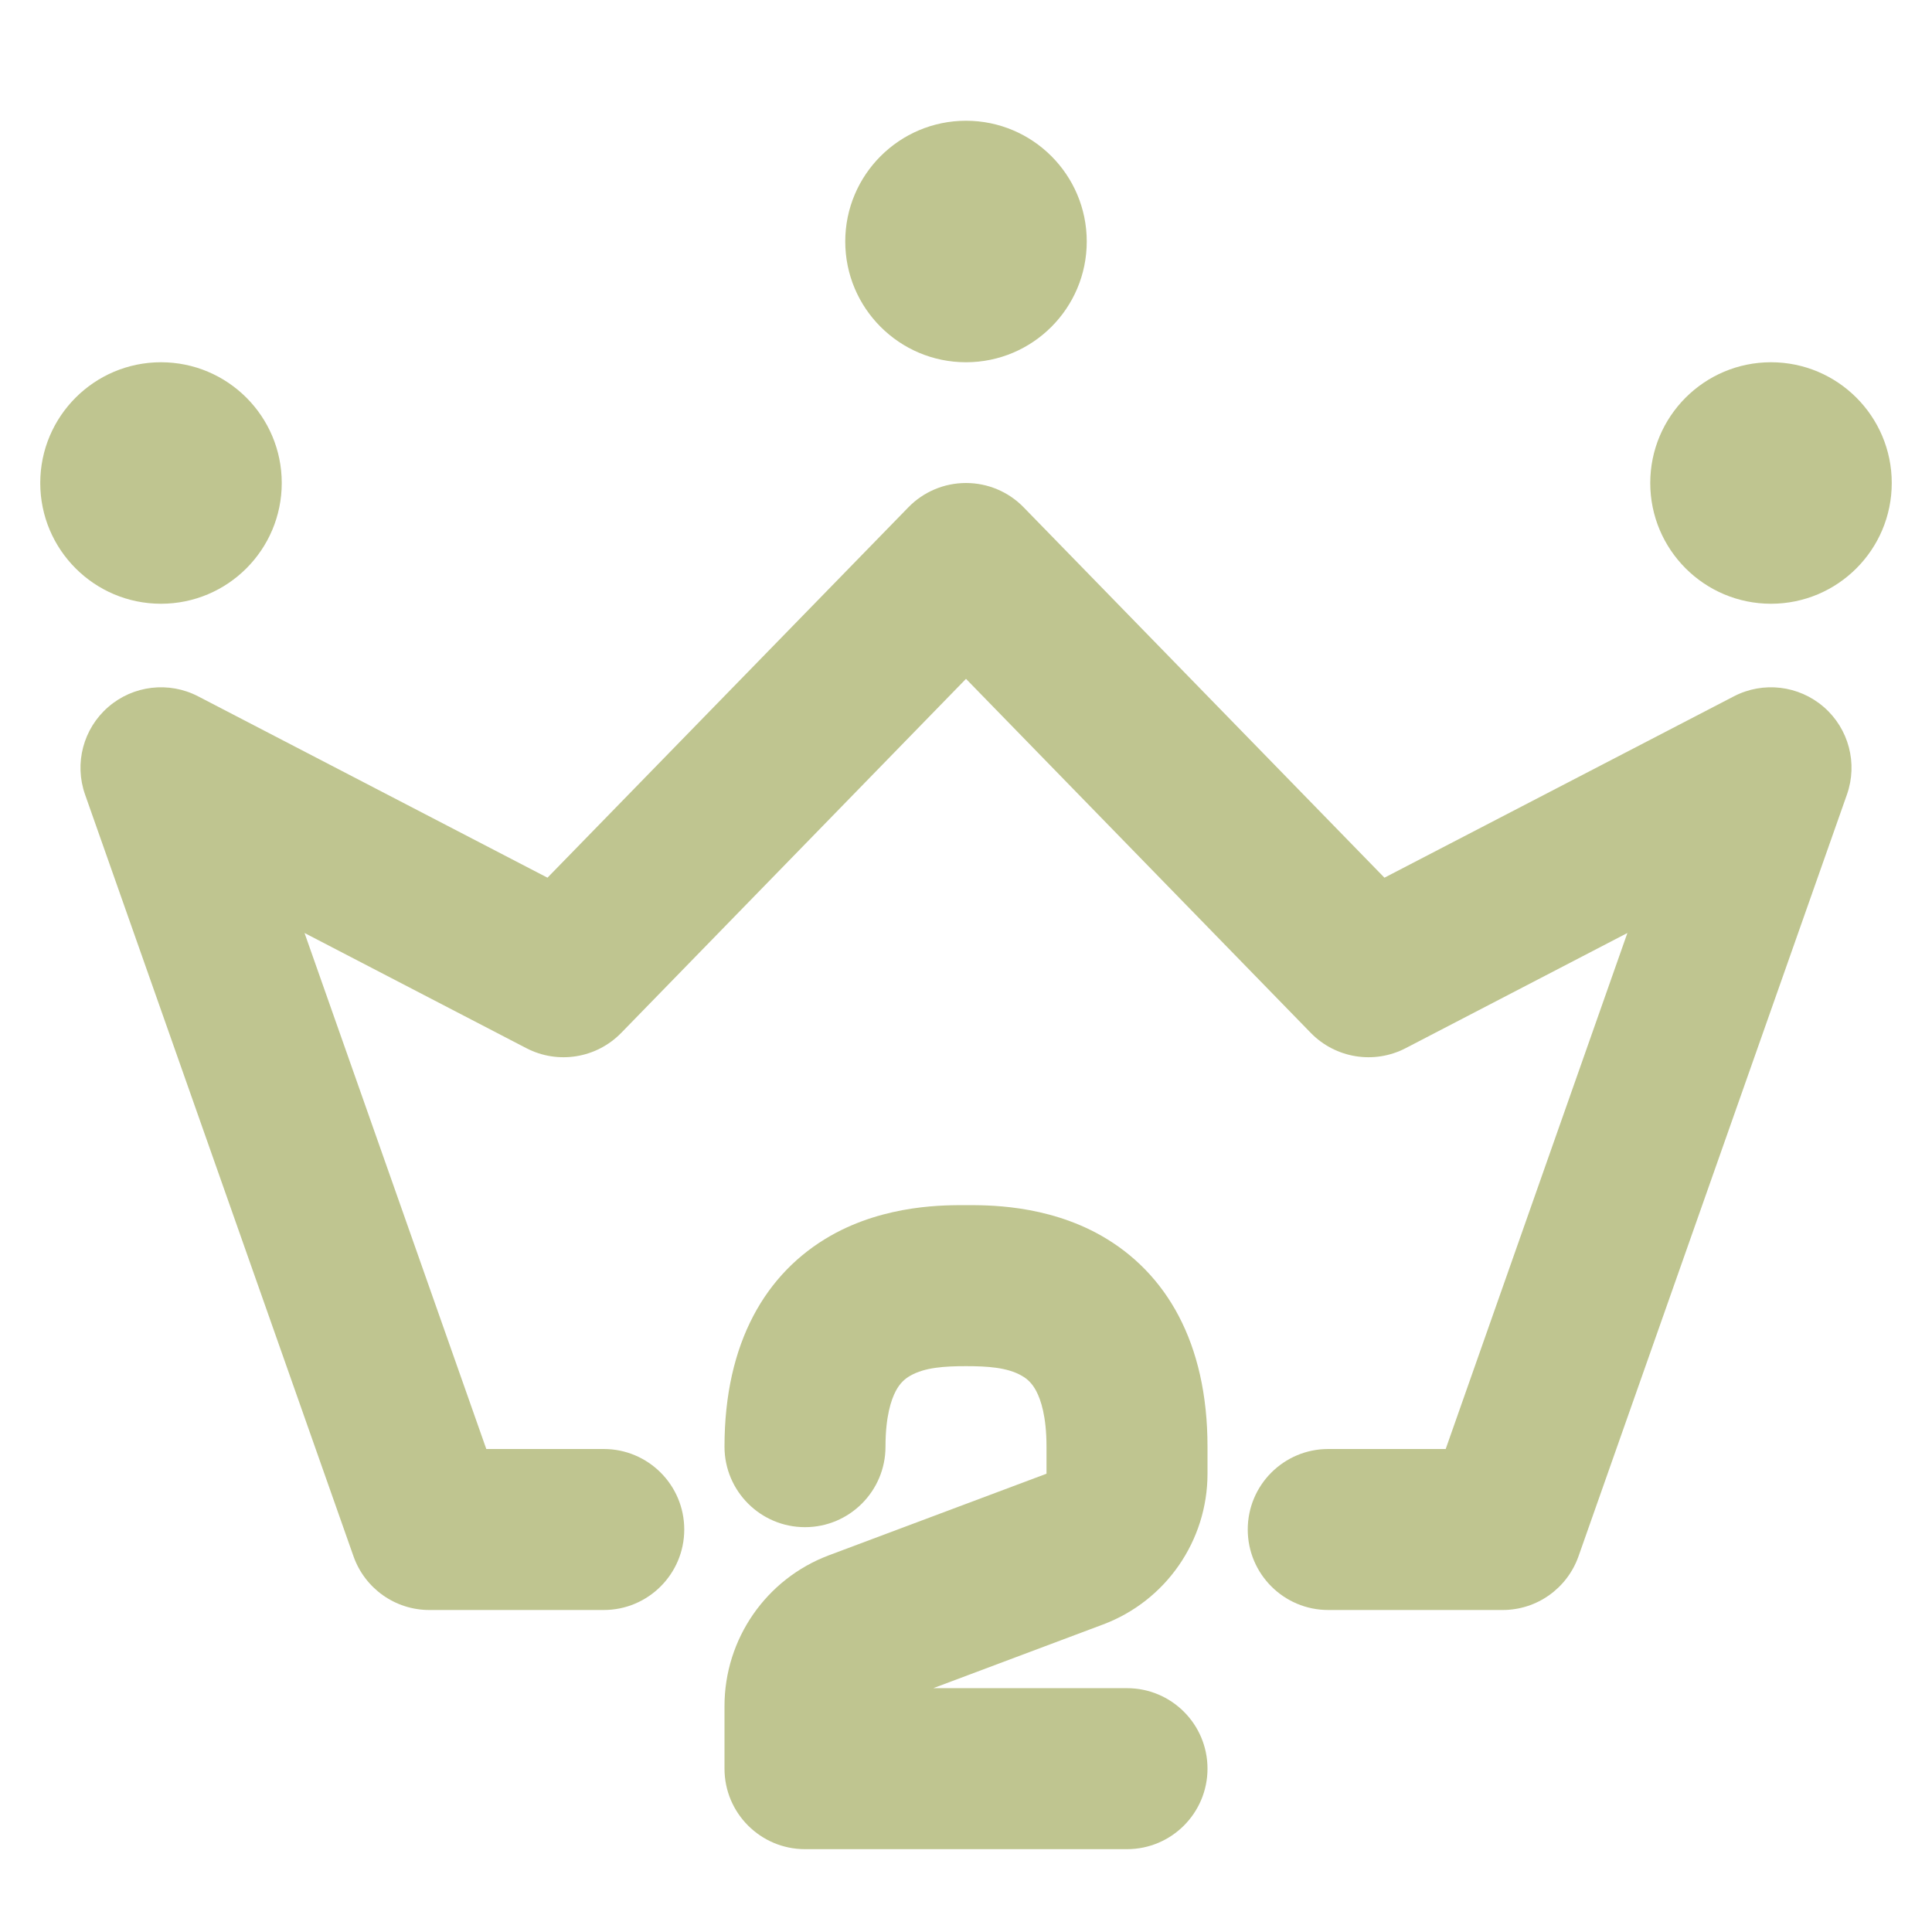 <svg width="24" height="24" viewBox="0 0 24 24" fill="none" xmlns="http://www.w3.org/2000/svg">
<path d="M12 6C12.27 6 12.529 6.109 12.717 6.303L17.198 10.903L21.539 8.65C21.903 8.461 22.346 8.514 22.656 8.783C22.966 9.052 23.08 9.484 22.943 9.871L19.609 19.332C19.468 19.732 19.091 20 18.667 20H16.5C15.948 20 15.5 19.552 15.5 19C15.5 18.448 15.948 18 16.5 18H17.959L20.216 11.59L17.461 13.021C17.07 13.224 16.591 13.147 16.283 12.831L12 8.433L7.717 12.831C7.409 13.147 6.93 13.224 6.539 13.021L3.783 11.59L6.041 18H7.5C8.052 18 8.5 18.448 8.5 19C8.5 19.552 8.052 20 7.5 20H5.333C4.909 20 4.532 19.732 4.391 19.332L1.057 9.871C0.92 9.484 1.034 9.052 1.344 8.783C1.653 8.514 2.097 8.461 2.461 8.65L6.801 10.903L11.283 6.303C11.471 6.109 11.73 6 12 6Z" fill="#BFC590"/>
<path d="M13.5 3C13.5 3.828 12.828 4.5 12 4.5C11.172 4.5 10.5 3.828 10.5 3C10.5 2.172 11.172 1.5 12 1.5C12.828 1.5 13.5 2.172 13.5 3Z" fill="#BFC590"/>
<path d="M23.5 6C23.5 6.828 22.828 7.5 22 7.5C21.172 7.5 20.5 6.828 20.5 6C20.5 5.172 21.172 4.5 22 4.5C22.828 4.5 23.5 5.172 23.5 6Z" fill="#BFC590"/>
<path d="M3.5 6C3.5 6.828 2.828 7.5 2 7.5C1.172 7.5 0.5 6.828 0.5 6C0.5 5.172 1.172 4.5 2 4.5C2.828 4.5 3.5 5.172 3.5 6Z" fill="#BFC590"/>
<path d="M13 17.971C13 17.594 12.929 17.388 12.873 17.281C12.821 17.182 12.76 17.128 12.691 17.089C12.511 16.986 12.264 16.971 12 16.971C11.736 16.971 11.489 16.986 11.309 17.089C11.24 17.128 11.179 17.182 11.127 17.281C11.071 17.388 11 17.594 11 17.971C11 18.523 10.552 18.971 10 18.971C9.448 18.971 9 18.523 9 17.971C9 16.676 9.515 15.81 10.316 15.352C11.011 14.956 11.764 14.971 12 14.971C12.236 14.971 12.989 14.956 13.684 15.352C14.485 15.81 15 16.676 15 17.971V18.307C15 19.14 14.483 19.887 13.702 20.18L11.594 20.971H14C14.552 20.971 15 21.418 15 21.971C15 22.523 14.552 22.971 14 22.971H10C9.448 22.971 9 22.523 9 21.971V21.193C9 20.36 9.517 19.613 10.298 19.32L13 18.307V17.971Z" fill="#BFC590"/>
</svg>

